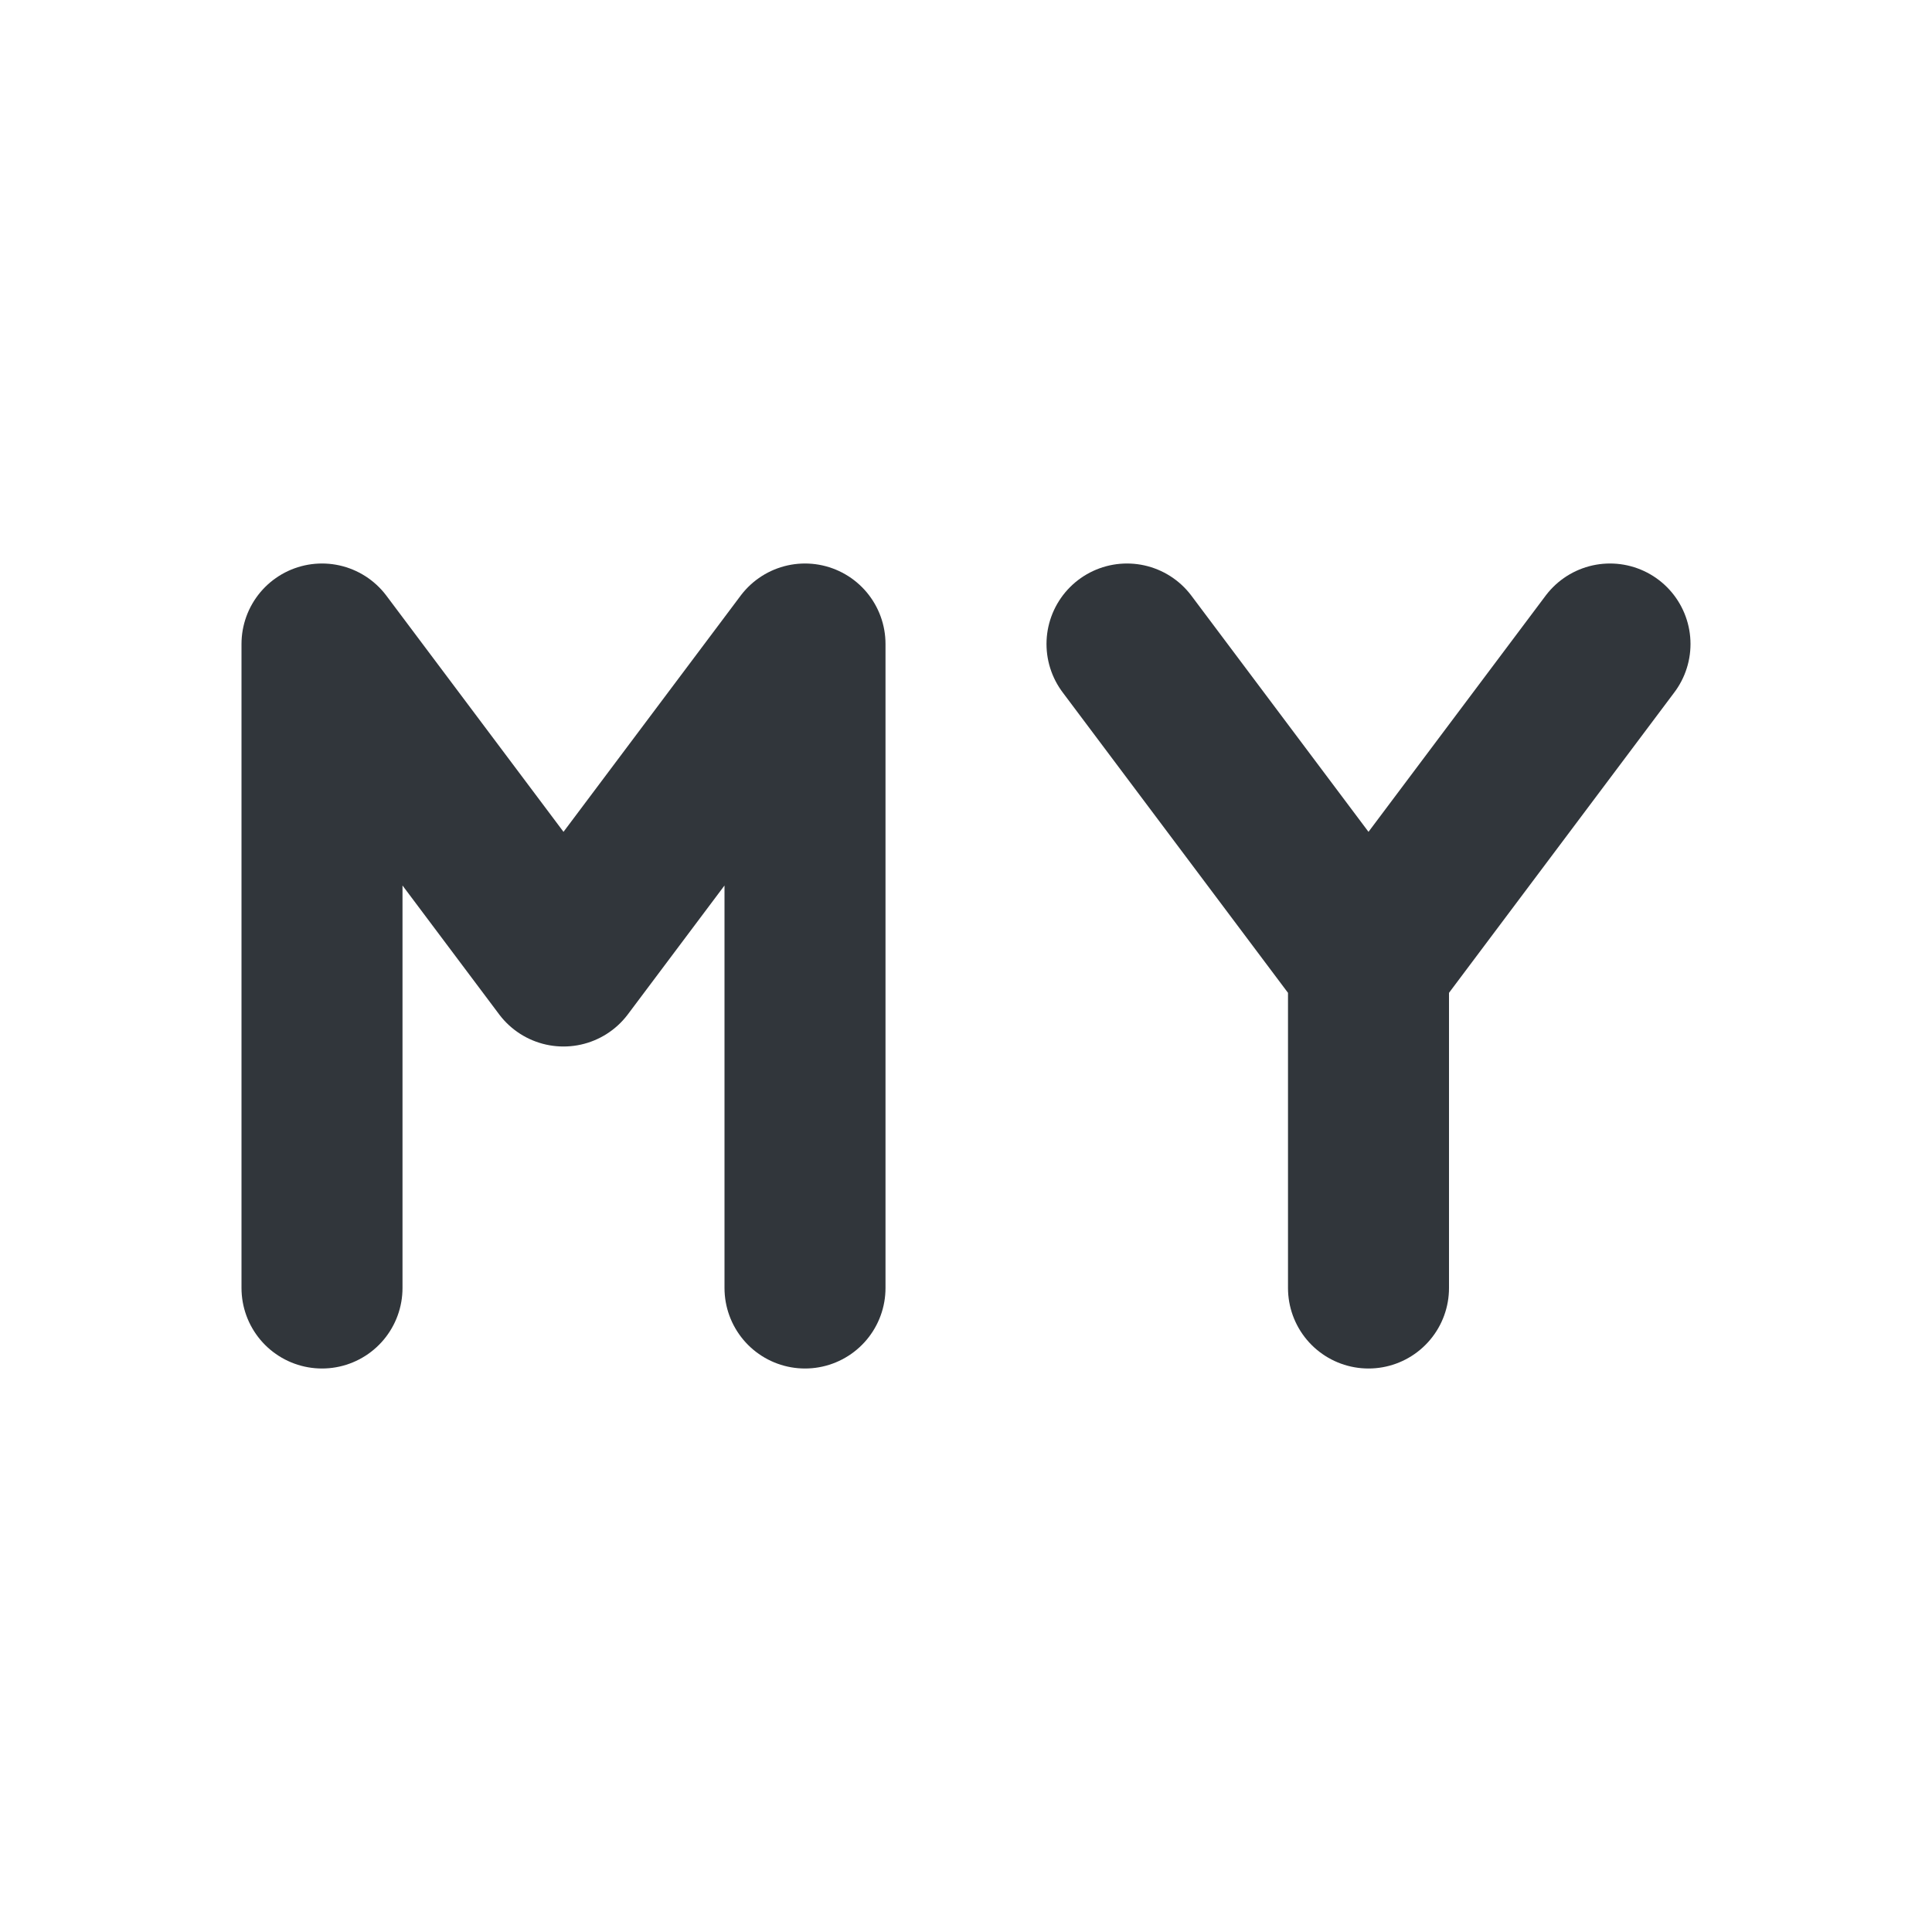 <svg xmlns="http://www.w3.org/2000/svg" width="12pt" height="12pt" version="1.1" viewBox="0 0 12 12">
 <g>
  <path style="fill:none;stroke-width:2;stroke-linecap:round;stroke-linejoin:round;stroke:rgb(19.216%,21.176%,23.137%)" d="M 9 15 L 9 7 M 3 7 L 6 11 L 9 7 M 3 15 L 3 7" transform="matrix(0.5,0,0,0.5,0.5,0.5)"/>
  <path style="fill:none;stroke-width:2;stroke-linecap:round;stroke:rgb(19.216%,21.176%,23.137%)" d="M 16 15 L 16 11 M 19 7 L 16 11 M 13 7 L 16 11" transform="matrix(0.5,0,0,0.5,0.5,0.5)"/>
 </g>
</svg>
